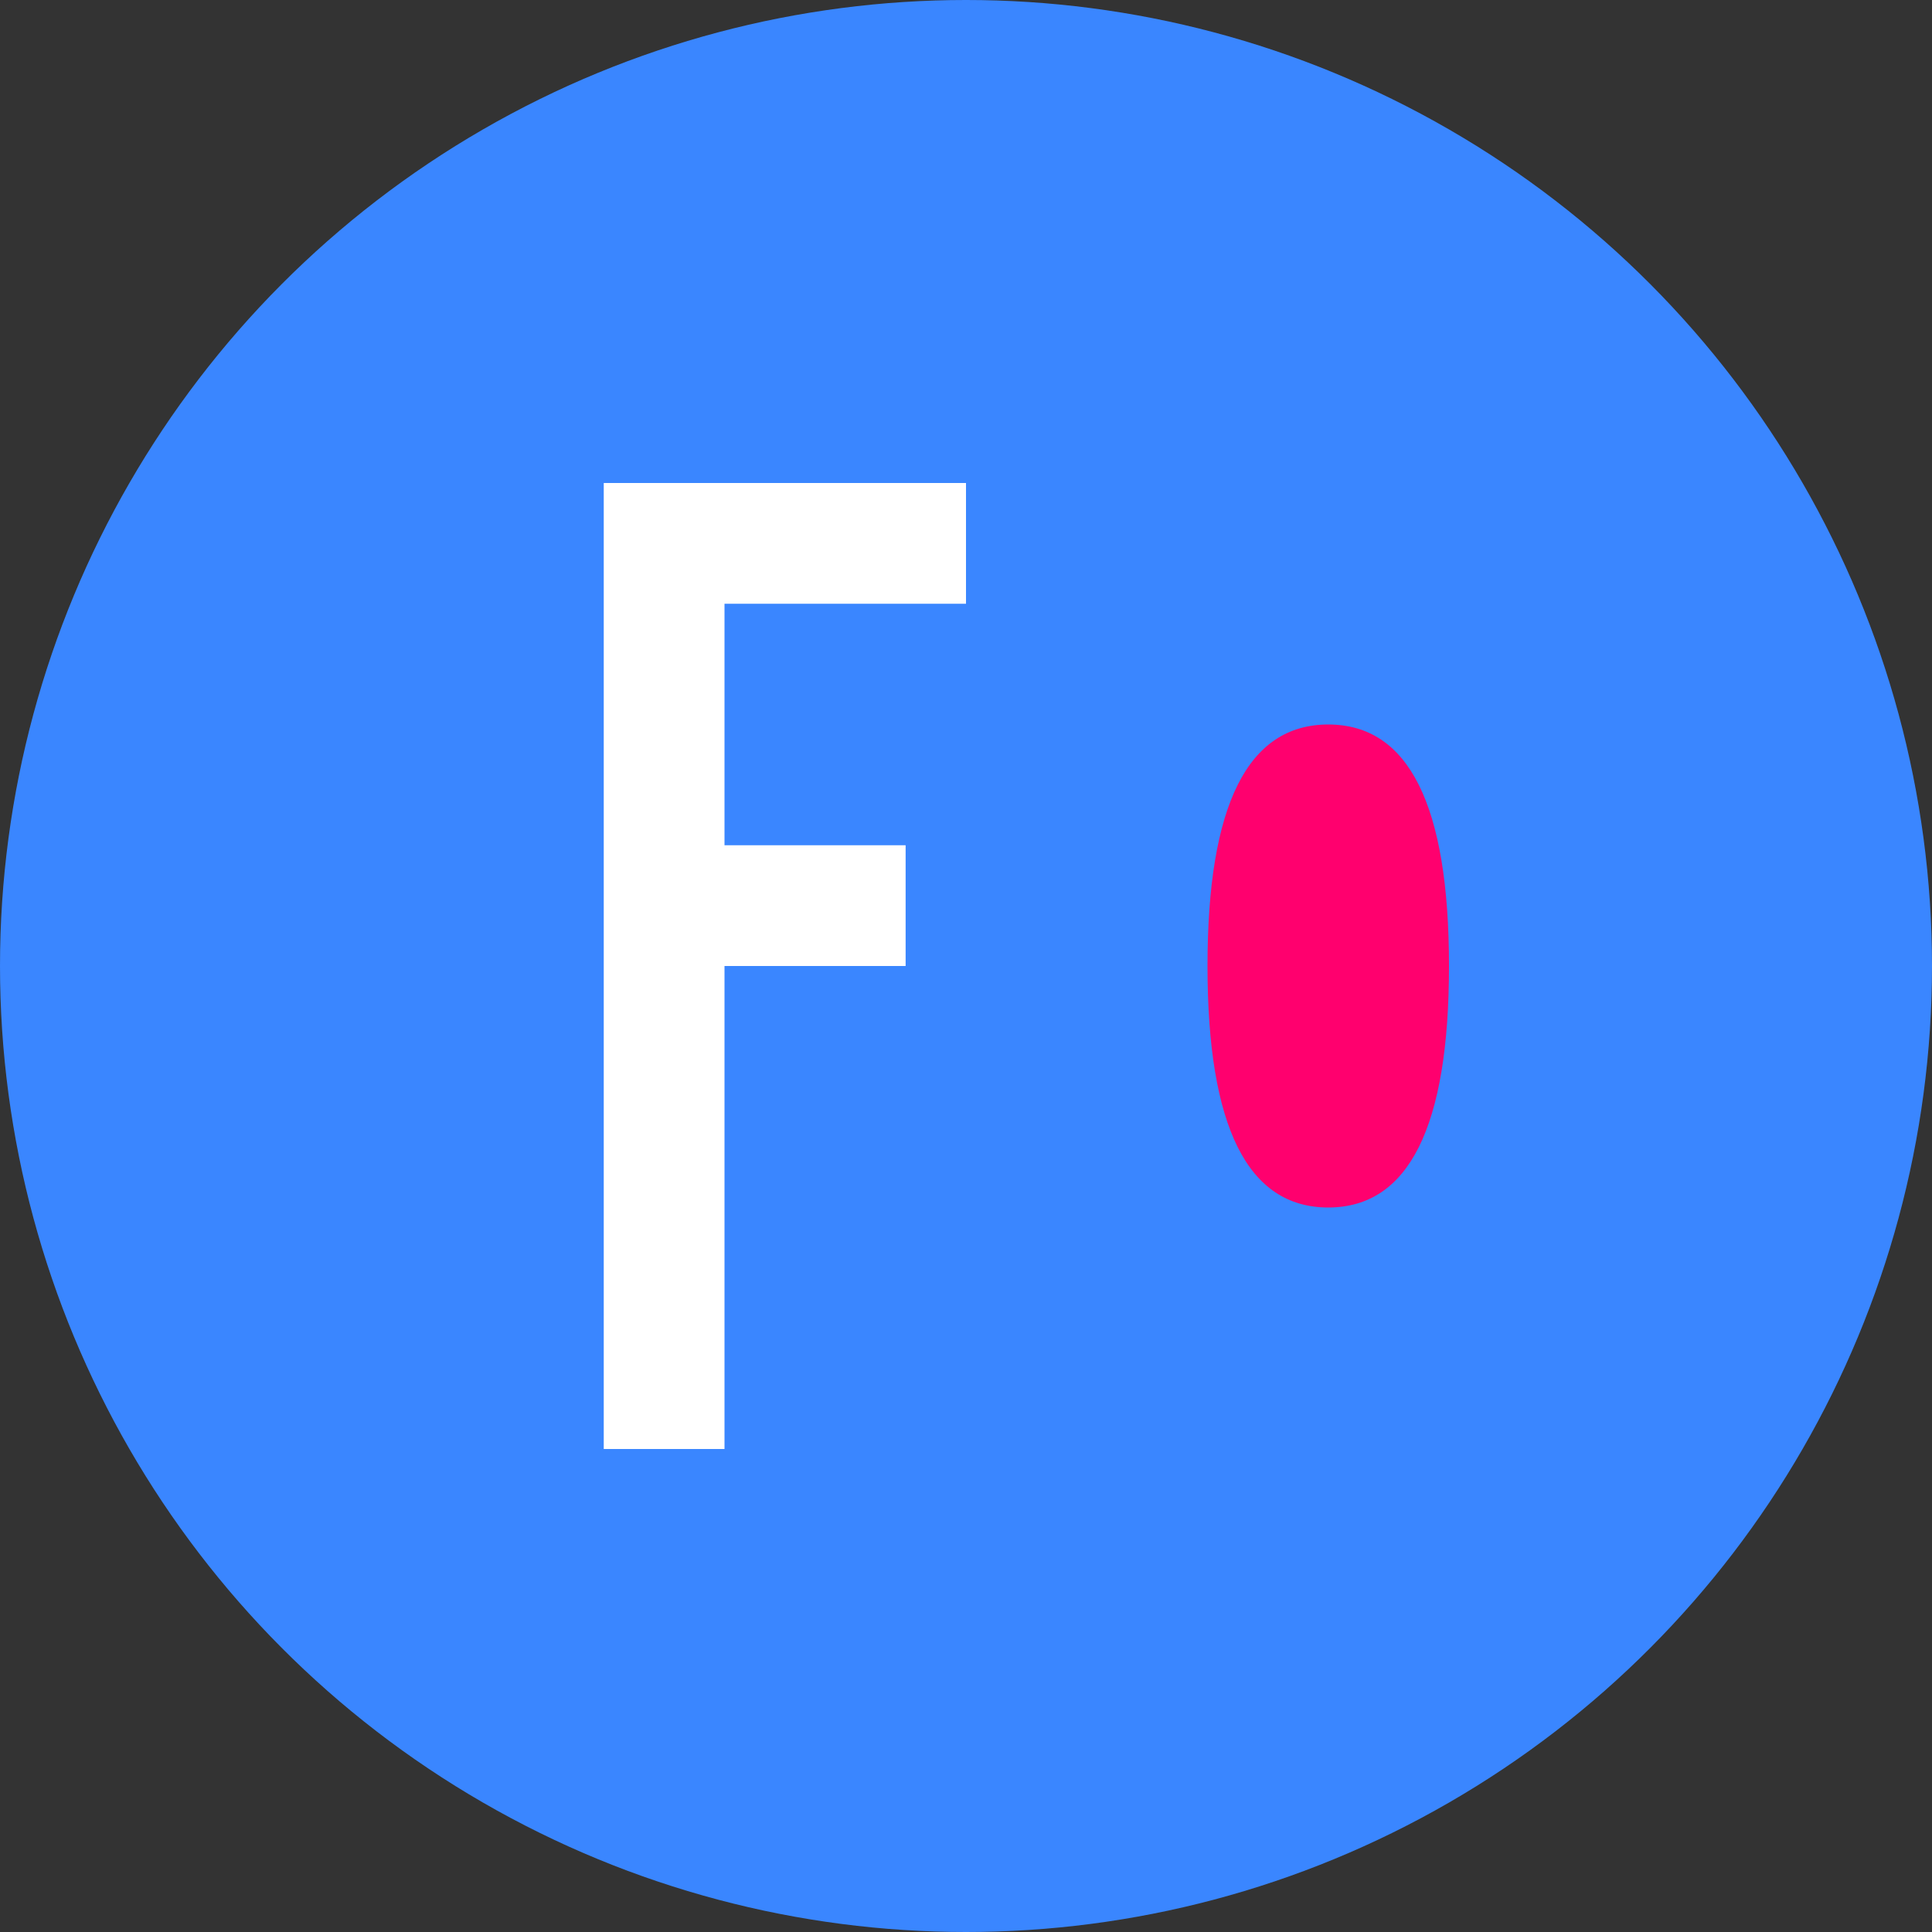 <svg width="32" height="32" viewBox="0 0 32 32" xmlns="http://www.w3.org/2000/svg">
  <rect x="0" y="0" width="32" height="32" fill="#333333" stroke="none"/>
  <!-- Background circle -->
  <circle cx="16" cy="16" r="16" fill="#3a86ff" />
  
  <!-- "F" letter for France -->
  <path d="M10,8 L16,8 L16,10 L12,10 L12,14 L15,14 L15,16 L12,16 L12,24 L10,24 Z" fill="#ffffff" />
  
  <!-- "O" letter for Online -->
  <path d="M22,12 Q24,12 24,16 Q24,20 22,20 Q20,20 20,16 Q20,12 22,12 Z M22,14 Q22,14 22,16 Q22,18 22,18 Q22,18 22,16 Q22,14 22,14 Z" fill="#ff006e" />
</svg>
